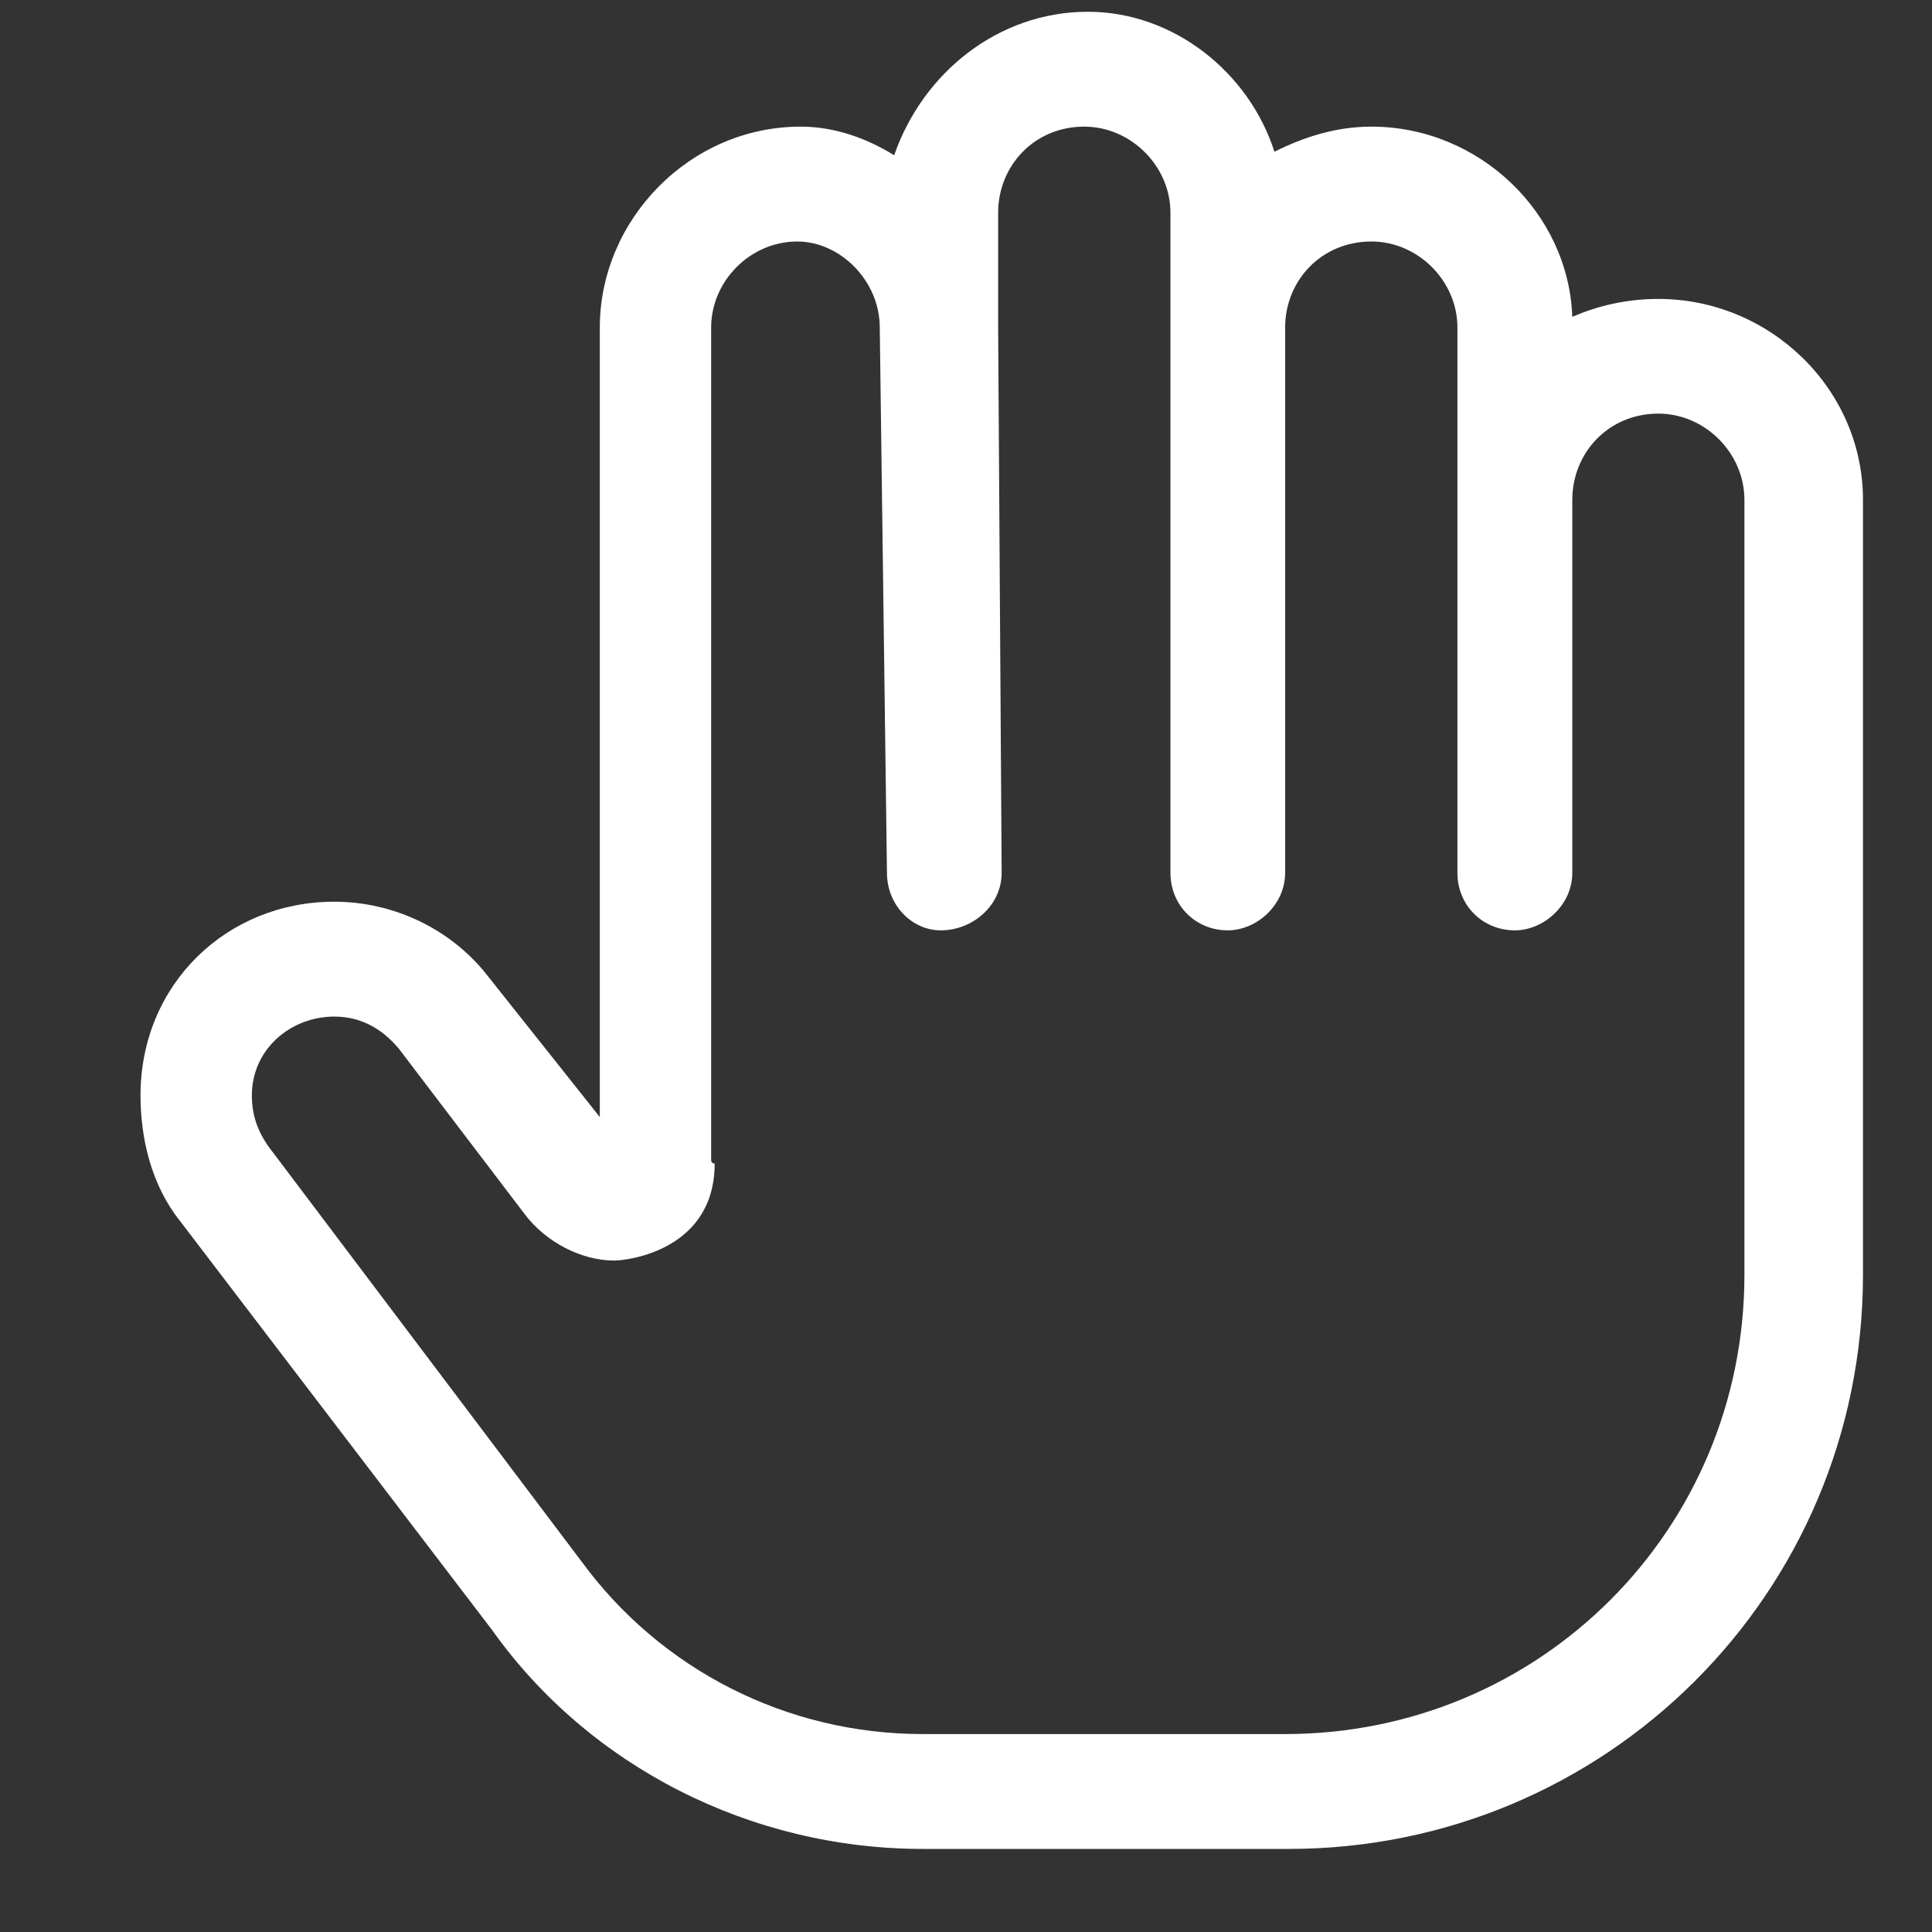 <svg width="11" height="11" viewBox="0 0 11 11" fill="none" xmlns="http://www.w3.org/2000/svg">
<rect x="0" y="0" width="11" height="11" fill="#333333" stroke="none"/>
<path d="M9.442 1.702C9.258 1.702 9.095 1.742 8.952 1.804C8.931 1.211 8.421 0.721 7.808 0.721C7.603 0.721 7.42 0.782 7.256 0.864C7.113 0.415 6.684 0.067 6.194 0.067C5.683 0.067 5.254 0.415 5.091 0.884C4.927 0.782 4.743 0.721 4.559 0.721C3.926 0.721 3.415 1.252 3.415 1.865V6.36L2.782 5.563C2.578 5.297 2.251 5.134 1.903 5.134C1.291 5.134 0.8 5.604 0.8 6.237C0.8 6.482 0.862 6.748 1.025 6.952L2.802 9.281C3.354 10.057 4.273 10.527 5.254 10.527H7.338C9.136 10.527 10.607 9.077 10.607 7.258V2.846C10.607 2.212 10.075 1.702 9.442 1.702ZM9.932 7.258C9.932 8.709 8.768 9.873 7.317 9.873H5.254C4.478 9.873 3.763 9.506 3.313 8.893L1.556 6.564C1.474 6.462 1.434 6.36 1.434 6.237C1.434 5.971 1.658 5.788 1.903 5.788C2.046 5.788 2.169 5.849 2.271 5.971L2.986 6.911C3.109 7.075 3.313 7.177 3.497 7.177C3.579 7.177 4.069 7.115 4.069 6.625C4.069 6.625 4.049 6.625 4.049 6.605V1.865C4.049 1.599 4.273 1.375 4.539 1.375C4.784 1.375 5.009 1.599 5.009 1.865L5.05 4.97C5.05 5.154 5.193 5.297 5.356 5.297C5.54 5.297 5.703 5.154 5.703 4.97L5.683 1.865V1.211C5.683 0.946 5.887 0.721 6.173 0.721C6.439 0.721 6.664 0.946 6.664 1.211V4.97C6.664 5.154 6.807 5.297 6.99 5.297C7.154 5.297 7.317 5.154 7.317 4.97V1.865C7.317 1.599 7.522 1.375 7.808 1.375C8.073 1.375 8.298 1.599 8.298 1.865V4.97C8.298 5.154 8.441 5.297 8.625 5.297C8.788 5.297 8.952 5.154 8.952 4.97V2.846C8.952 2.58 9.156 2.355 9.442 2.355C9.708 2.355 9.932 2.58 9.932 2.846V7.258Z" fill="white"/>
</svg>

